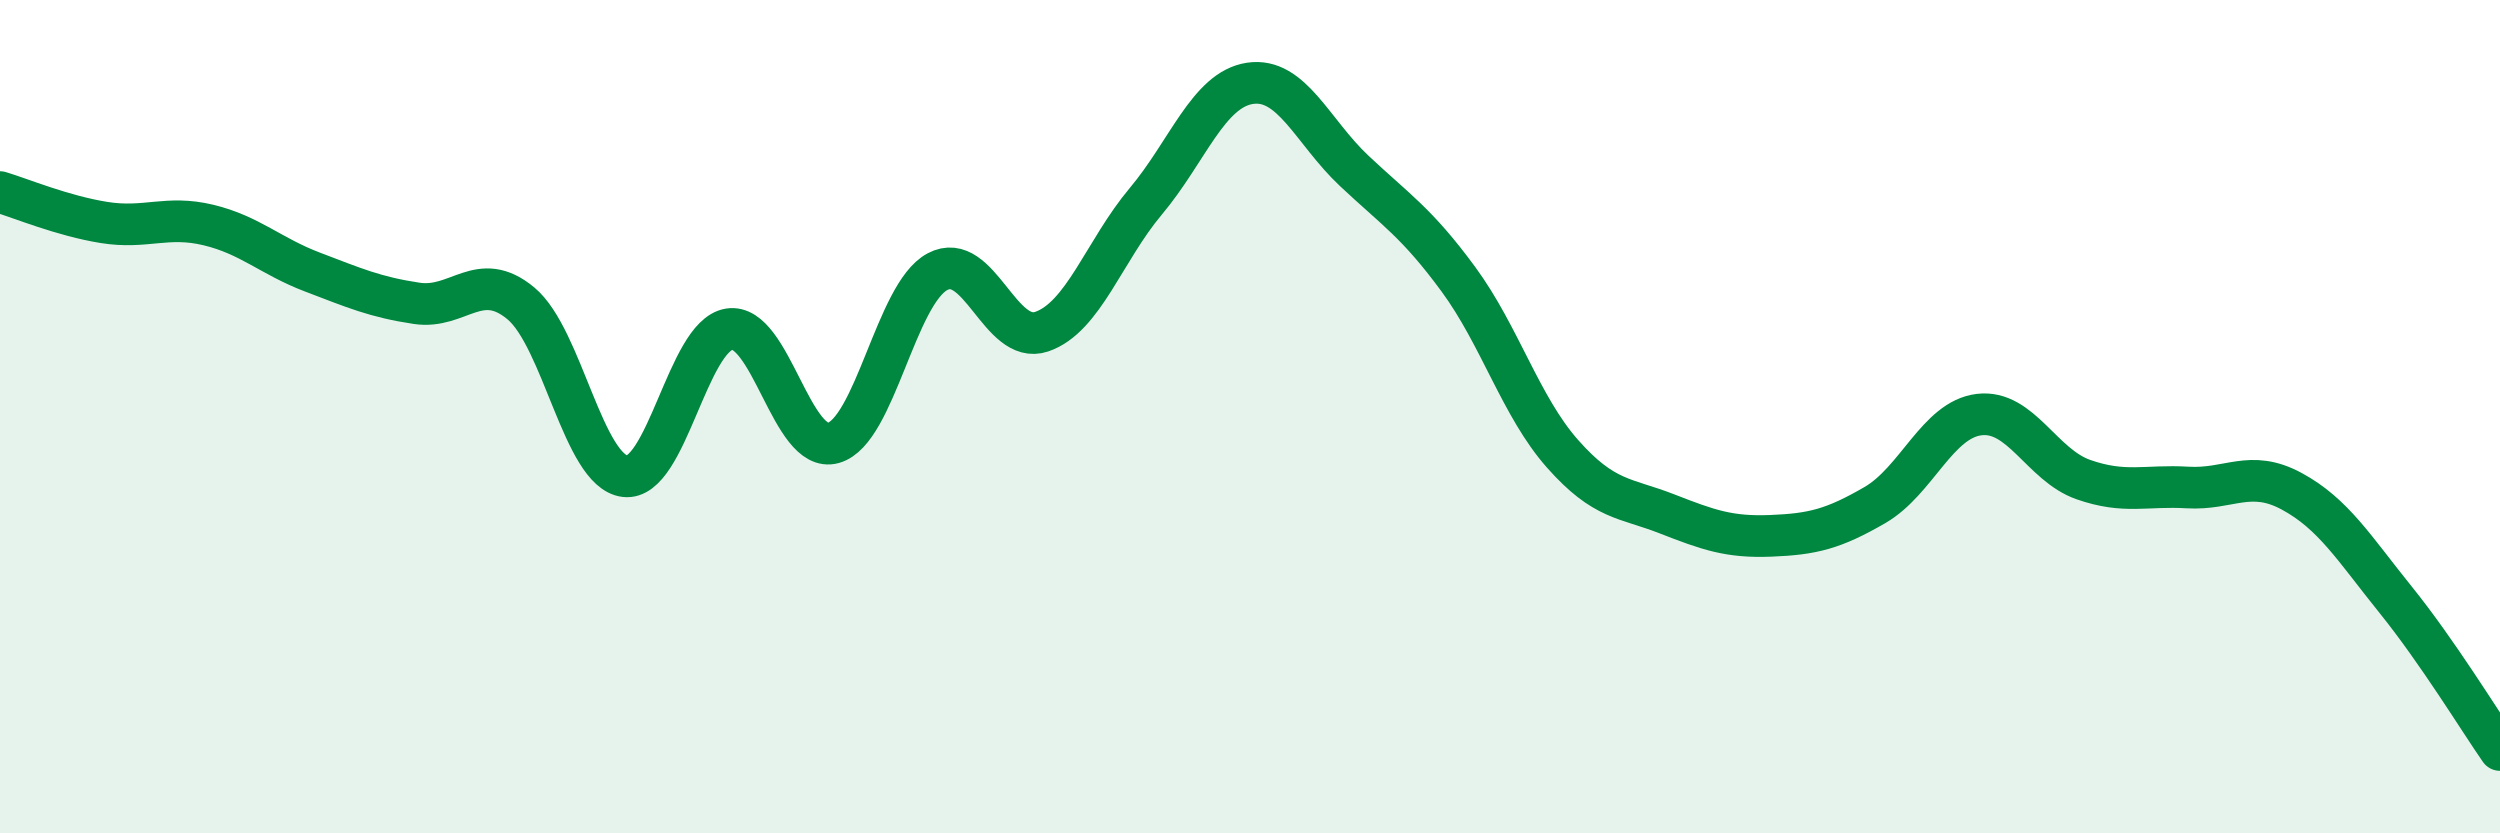 
    <svg width="60" height="20" viewBox="0 0 60 20" xmlns="http://www.w3.org/2000/svg">
      <path
        d="M 0,4.61 C 0.5,4.76 1.5,5.18 2.5,5.34 C 3.5,5.5 4,5.16 5,5.4 C 6,5.64 6.5,6.15 7.5,6.53 C 8.5,6.91 9,7.13 10,7.28 C 11,7.43 11.5,6.45 12.5,7.28 C 13.5,8.11 14,11.31 15,11.43 C 16,11.55 16.5,8.06 17.5,7.9 C 18.5,7.74 19,10.91 20,10.63 C 21,10.35 21.5,7.05 22.5,6.52 C 23.5,5.99 24,8.3 25,7.96 C 26,7.62 26.5,6.02 27.5,4.83 C 28.5,3.64 29,2.15 30,2 C 31,1.85 31.5,3.16 32.5,4.1 C 33.5,5.04 34,5.34 35,6.7 C 36,8.06 36.5,9.76 37.5,10.89 C 38.5,12.02 39,11.94 40,12.33 C 41,12.72 41.5,12.9 42.5,12.86 C 43.5,12.82 44,12.7 45,12.12 C 46,11.54 46.5,10.07 47.5,9.95 C 48.5,9.83 49,11.16 50,11.51 C 51,11.86 51.5,11.64 52.5,11.7 C 53.5,11.76 54,11.25 55,11.79 C 56,12.33 56.5,13.16 57.5,14.4 C 58.5,15.64 59.5,17.28 60,18L60 20L0 20Z"
        fill="#008740"
        opacity="0.1"
        stroke-linecap="round"
        stroke-linejoin="round"
      />
      <path
        d="M 0,4.61 C 0.5,4.76 1.5,5.18 2.5,5.34 C 3.5,5.5 4,5.16 5,5.4 C 6,5.64 6.5,6.15 7.5,6.53 C 8.5,6.91 9,7.13 10,7.28 C 11,7.43 11.5,6.45 12.5,7.28 C 13.5,8.11 14,11.31 15,11.43 C 16,11.55 16.5,8.06 17.5,7.9 C 18.5,7.74 19,10.91 20,10.63 C 21,10.35 21.5,7.05 22.5,6.52 C 23.5,5.99 24,8.3 25,7.96 C 26,7.62 26.5,6.02 27.5,4.83 C 28.5,3.64 29,2.15 30,2 C 31,1.85 31.5,3.16 32.5,4.1 C 33.5,5.04 34,5.34 35,6.7 C 36,8.06 36.5,9.76 37.5,10.89 C 38.5,12.02 39,11.94 40,12.33 C 41,12.72 41.5,12.9 42.5,12.86 C 43.5,12.82 44,12.7 45,12.12 C 46,11.54 46.5,10.07 47.5,9.95 C 48.5,9.83 49,11.16 50,11.51 C 51,11.86 51.5,11.64 52.5,11.7 C 53.5,11.76 54,11.25 55,11.79 C 56,12.33 56.5,13.16 57.5,14.4 C 58.5,15.64 59.5,17.28 60,18"
        stroke="#008740"
        stroke-width="1"
        fill="none"
        stroke-linecap="round"
        stroke-linejoin="round"
      />
    </svg>
  